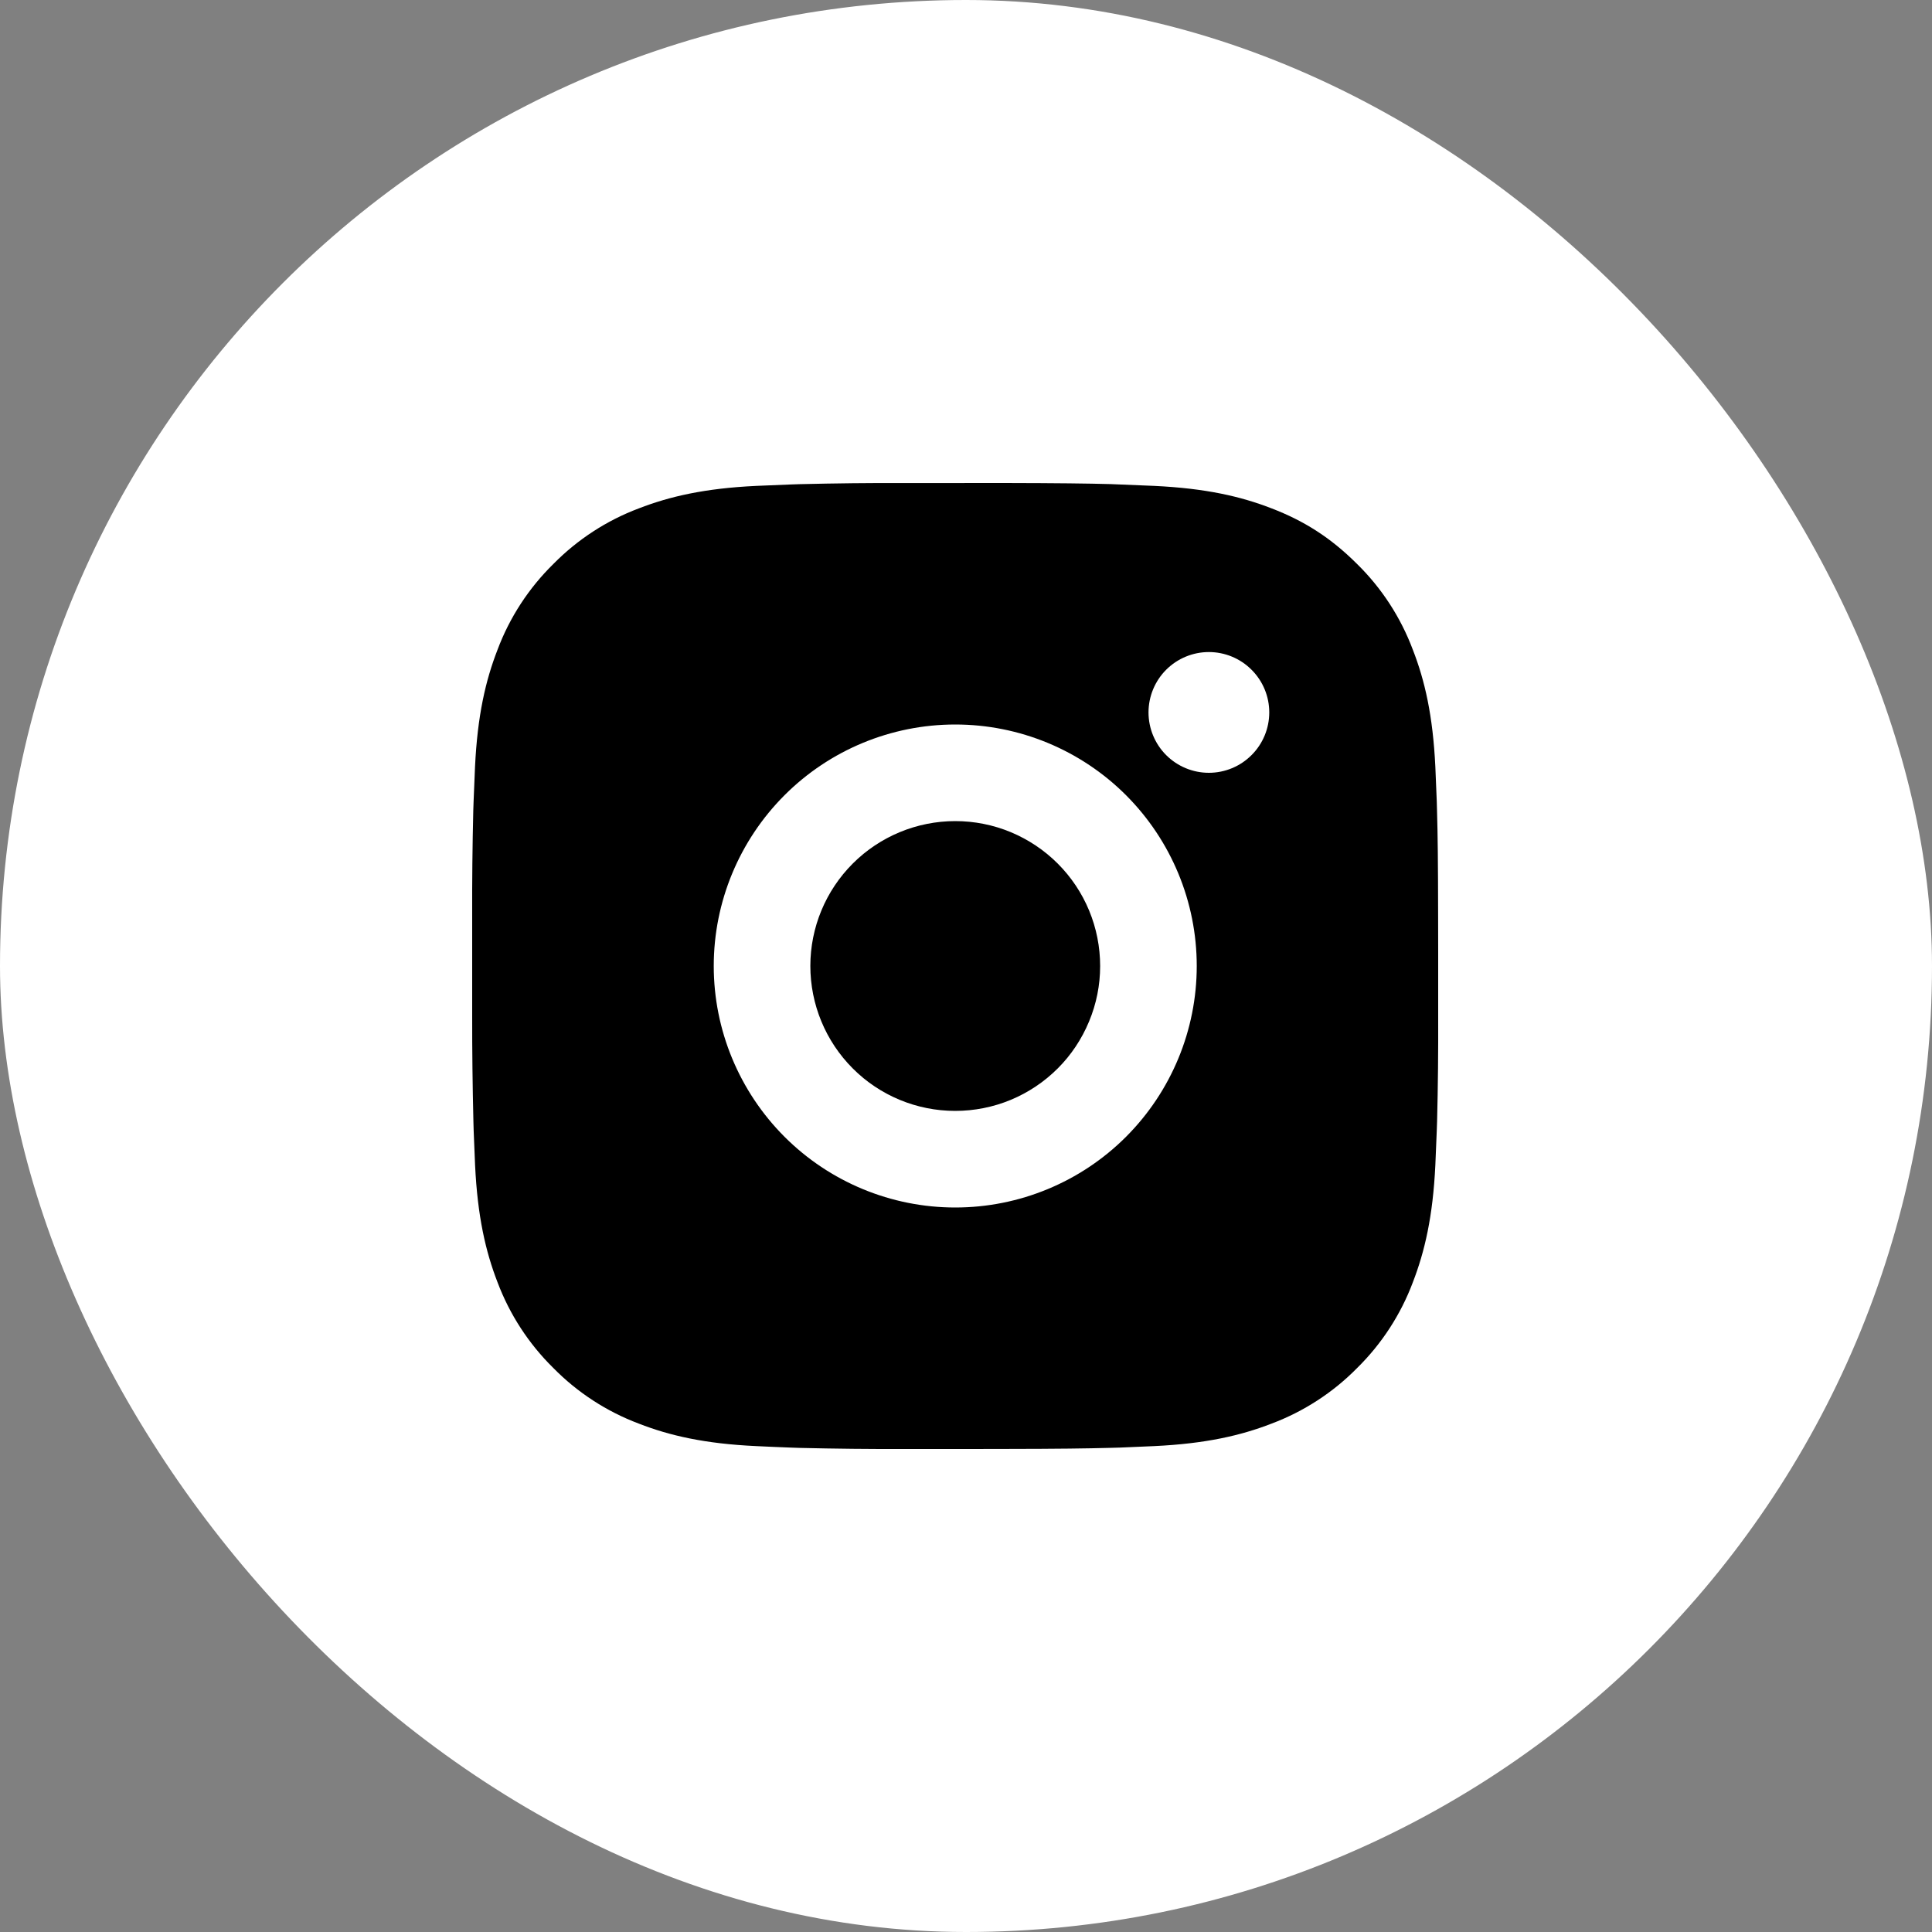 <svg width="30" height="30" viewBox="0 0 30 30" fill="none" xmlns="http://www.w3.org/2000/svg">
<rect x="0" y="0" width="30" height="30" fill="#808080" stroke="none"/>
<rect width="30" height="30" rx="15" fill="white"/>
<path d="M15.603 7.5C16.447 7.502 16.875 7.507 17.245 7.517L17.391 7.523L17.925 7.545C18.722 7.583 19.267 7.708 19.745 7.894C20.24 8.084 20.657 8.342 21.074 8.759C21.455 9.133 21.75 9.587 21.938 10.088C22.124 10.565 22.25 11.11 22.288 11.908L22.31 12.442L22.314 12.588C22.325 12.957 22.33 13.385 22.331 14.229L22.332 14.789V15.771C22.334 16.318 22.329 16.865 22.315 17.412L22.31 17.557C22.304 17.727 22.297 17.892 22.288 18.091C22.25 18.891 22.123 19.434 21.938 19.913C21.75 20.413 21.455 20.867 21.074 21.242C20.699 21.623 20.245 21.918 19.744 22.106C19.267 22.291 18.723 22.417 17.924 22.455L17.39 22.478L17.245 22.482C16.875 22.492 16.447 22.498 15.603 22.499L15.043 22.5H14.062C13.515 22.502 12.968 22.496 12.42 22.483L12.275 22.478C12.097 22.471 11.919 22.464 11.741 22.455C10.943 22.418 10.398 22.292 9.92 22.106C9.42 21.918 8.966 21.623 8.591 21.241C8.21 20.866 7.915 20.413 7.726 19.912C7.541 19.435 7.415 18.89 7.377 18.092L7.355 17.557L7.351 17.412C7.338 16.865 7.331 16.318 7.332 15.771V14.229C7.33 13.682 7.336 13.135 7.349 12.588L7.354 12.442L7.376 11.908C7.414 11.11 7.54 10.566 7.726 10.088C7.914 9.587 8.21 9.133 8.592 8.758C8.967 8.377 9.42 8.082 9.92 7.894C10.398 7.709 10.942 7.583 11.74 7.545L12.275 7.523L12.42 7.518C12.967 7.505 13.514 7.498 14.061 7.501L15.603 7.5ZM14.833 11.25C13.839 11.25 12.885 11.645 12.182 12.348C11.479 13.052 11.083 14.005 11.083 15C11.083 15.995 11.479 16.948 12.182 17.652C12.885 18.355 13.839 18.75 14.833 18.75C15.828 18.75 16.782 18.355 17.485 17.652C18.188 16.948 18.583 15.995 18.583 15C18.583 14.005 18.188 13.052 17.485 12.348C16.782 11.645 15.828 11.25 14.833 11.25ZM14.833 12.75C15.129 12.75 15.421 12.808 15.694 12.921C15.967 13.035 16.215 13.2 16.424 13.409C16.633 13.618 16.799 13.866 16.912 14.139C17.025 14.412 17.083 14.705 17.083 15.001C17.083 15.296 17.025 15.588 16.911 15.861C16.798 16.134 16.633 16.383 16.424 16.591C16.215 16.8 15.966 16.966 15.694 17.079C15.421 17.192 15.128 17.25 14.832 17.25C14.236 17.25 13.663 17.013 13.242 16.591C12.82 16.169 12.583 15.596 12.583 14.999C12.583 14.403 12.82 13.831 13.242 13.409C13.664 12.987 14.237 12.75 14.833 12.75ZM18.771 10.125C18.523 10.125 18.284 10.224 18.108 10.4C17.933 10.575 17.834 10.814 17.834 11.062C17.834 11.311 17.933 11.55 18.108 11.725C18.284 11.901 18.523 12 18.771 12C19.02 12 19.259 11.901 19.434 11.725C19.61 11.55 19.709 11.311 19.709 11.062C19.709 10.814 19.61 10.575 19.434 10.4C19.259 10.224 19.02 10.125 18.771 10.125Z" fill="black"/>
</svg>
